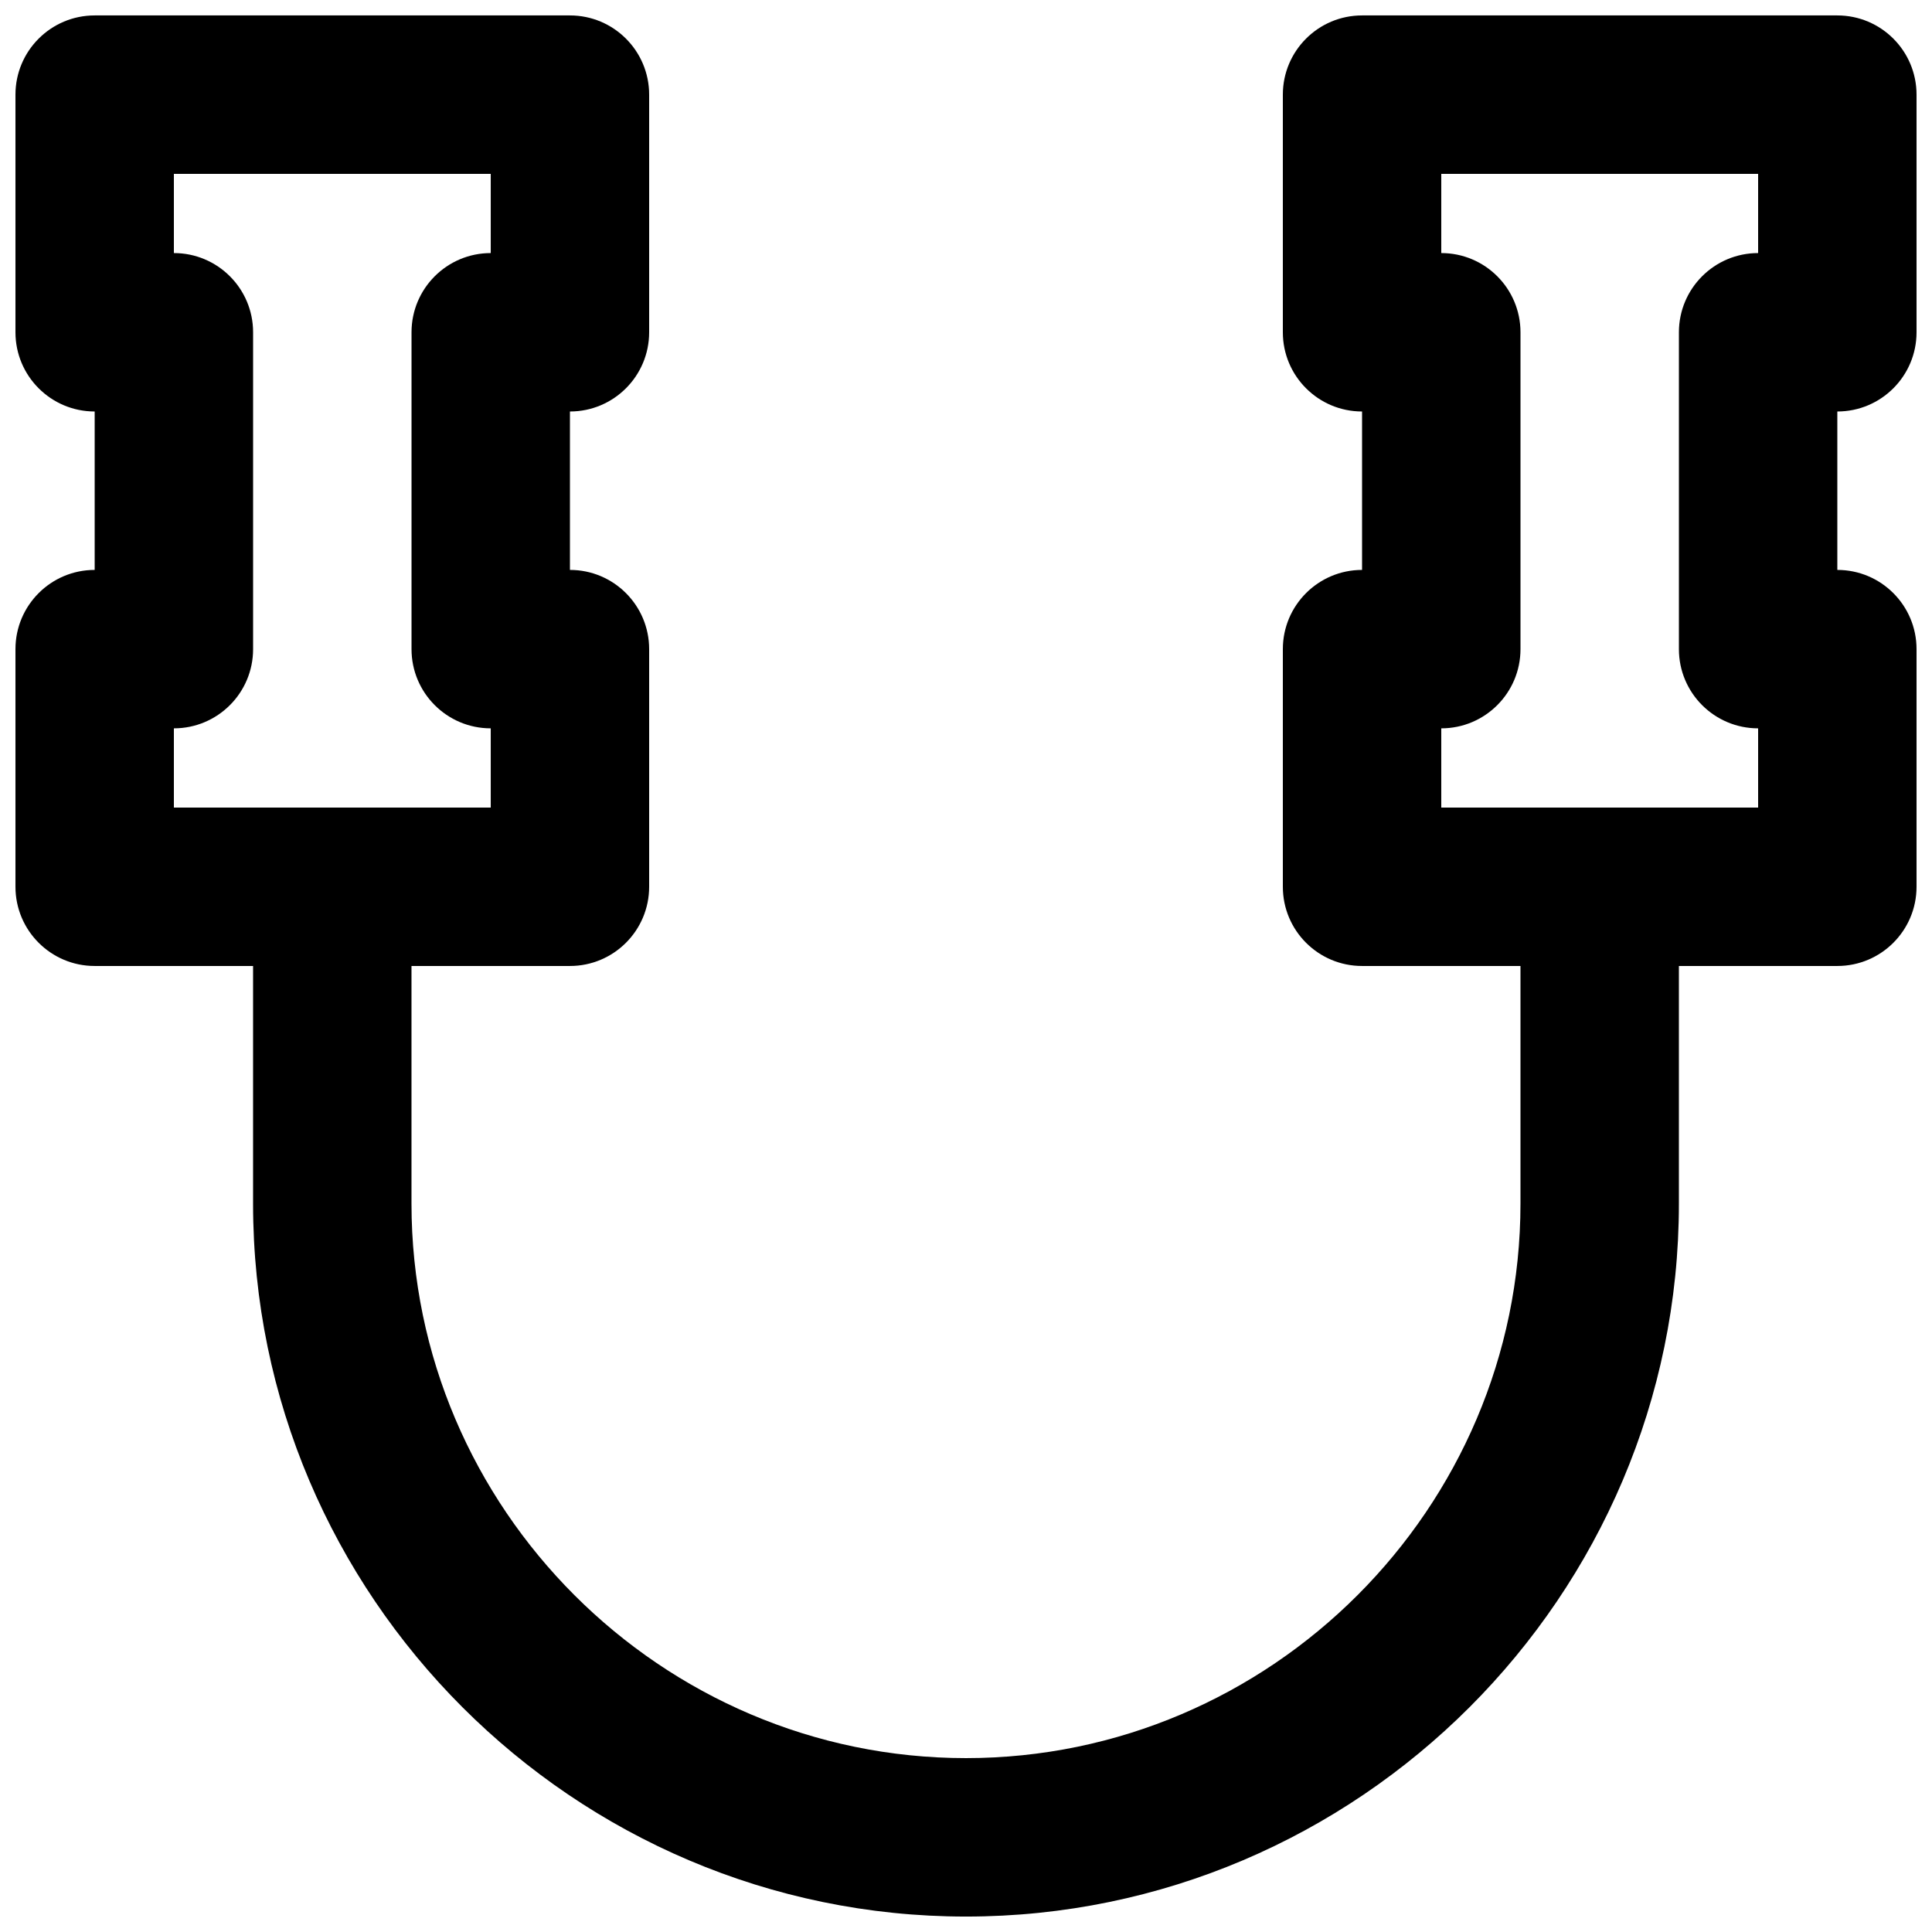<?xml version="1.0" encoding="UTF-8"?>
<!-- Uploaded to: SVG Repo, www.svgrepo.com, Generator: SVG Repo Mixer Tools -->
<svg width="800px" height="800px" version="1.1" viewBox="144 144 512 512" xmlns="http://www.w3.org/2000/svg">
 <defs>
  <clipPath id="c">
   <path d="m148.09 148.09h168.91v251.91h-168.91z"/>
  </clipPath>
  <clipPath id="b">
   <path d="m483 148.09h168.9v251.91h-168.9z"/>
  </clipPath>
  <clipPath id="a">
   <path d="m211 358h378v293.9h-378z"/>
  </clipPath>
 </defs>
 <g>
  <g clip-path="url(#c)">
   <path d="m169.09 253.05v41.984c-11.594 0-20.992 9.398-20.992 20.992v62.977c0 11.594 9.398 20.992 20.992 20.992h125.95c11.594 0 20.992-9.398 20.992-20.992v-62.977c0-11.594-9.398-20.992-20.992-20.992v-41.984c11.594 0 20.992-9.398 20.992-20.992v-62.977c0-11.594-9.398-20.992-20.992-20.992h-125.95c-11.594 0-20.992 9.398-20.992 20.992v62.977c0 11.594 9.398 20.992 20.992 20.992zm83.969-20.992v83.969c0 11.594 9.398 20.992 20.992 20.992v20.992h-83.969v-20.992c11.594 0 20.992-9.398 20.992-20.992v-83.969c0-11.594-9.398-20.992-20.992-20.992v-20.992h83.969v20.992c-11.594 0-20.992 9.398-20.992 20.992z" fill-rule="evenodd"/>
  </g>
  <g clip-path="url(#b)">
   <path d="m504.96 253.05v41.984c-11.594 0-20.992 9.398-20.992 20.992v62.977c0 11.594 9.398 20.992 20.992 20.992h125.95c11.594 0 20.992-9.398 20.992-20.992v-62.977c0-11.594-9.398-20.992-20.992-20.992v-41.984c11.594 0 20.992-9.398 20.992-20.992v-62.977c0-11.594-9.398-20.992-20.992-20.992h-125.95c-11.594 0-20.992 9.398-20.992 20.992v62.977c0 11.594 9.398 20.992 20.992 20.992zm83.969-20.992v83.969c0 11.594 9.398 20.992 20.992 20.992v20.992h-83.969v-20.992c11.594 0 20.992-9.398 20.992-20.992v-83.969c0-11.594-9.398-20.992-20.992-20.992v-20.992h83.969v20.992c-11.594 0-20.992 9.398-20.992 20.992z" fill-rule="evenodd"/>
  </g>
  <g clip-path="url(#a)">
   <path d="m546.94 379.01v83.969c0 80.77-66.172 146.94-146.94 146.94-80.773 0-146.95-66.172-146.95-146.94v-83.969c0-11.594-9.398-20.992-20.992-20.992s-20.992 9.398-20.992 20.992v83.969c0 103.96 84.969 188.93 188.93 188.93 103.96 0 188.93-84.969 188.93-188.93v-83.969c0-11.594-9.398-20.992-20.992-20.992s-20.992 9.398-20.992 20.992z" fill-rule="evenodd"/>
  </g>
 </g>
</svg>